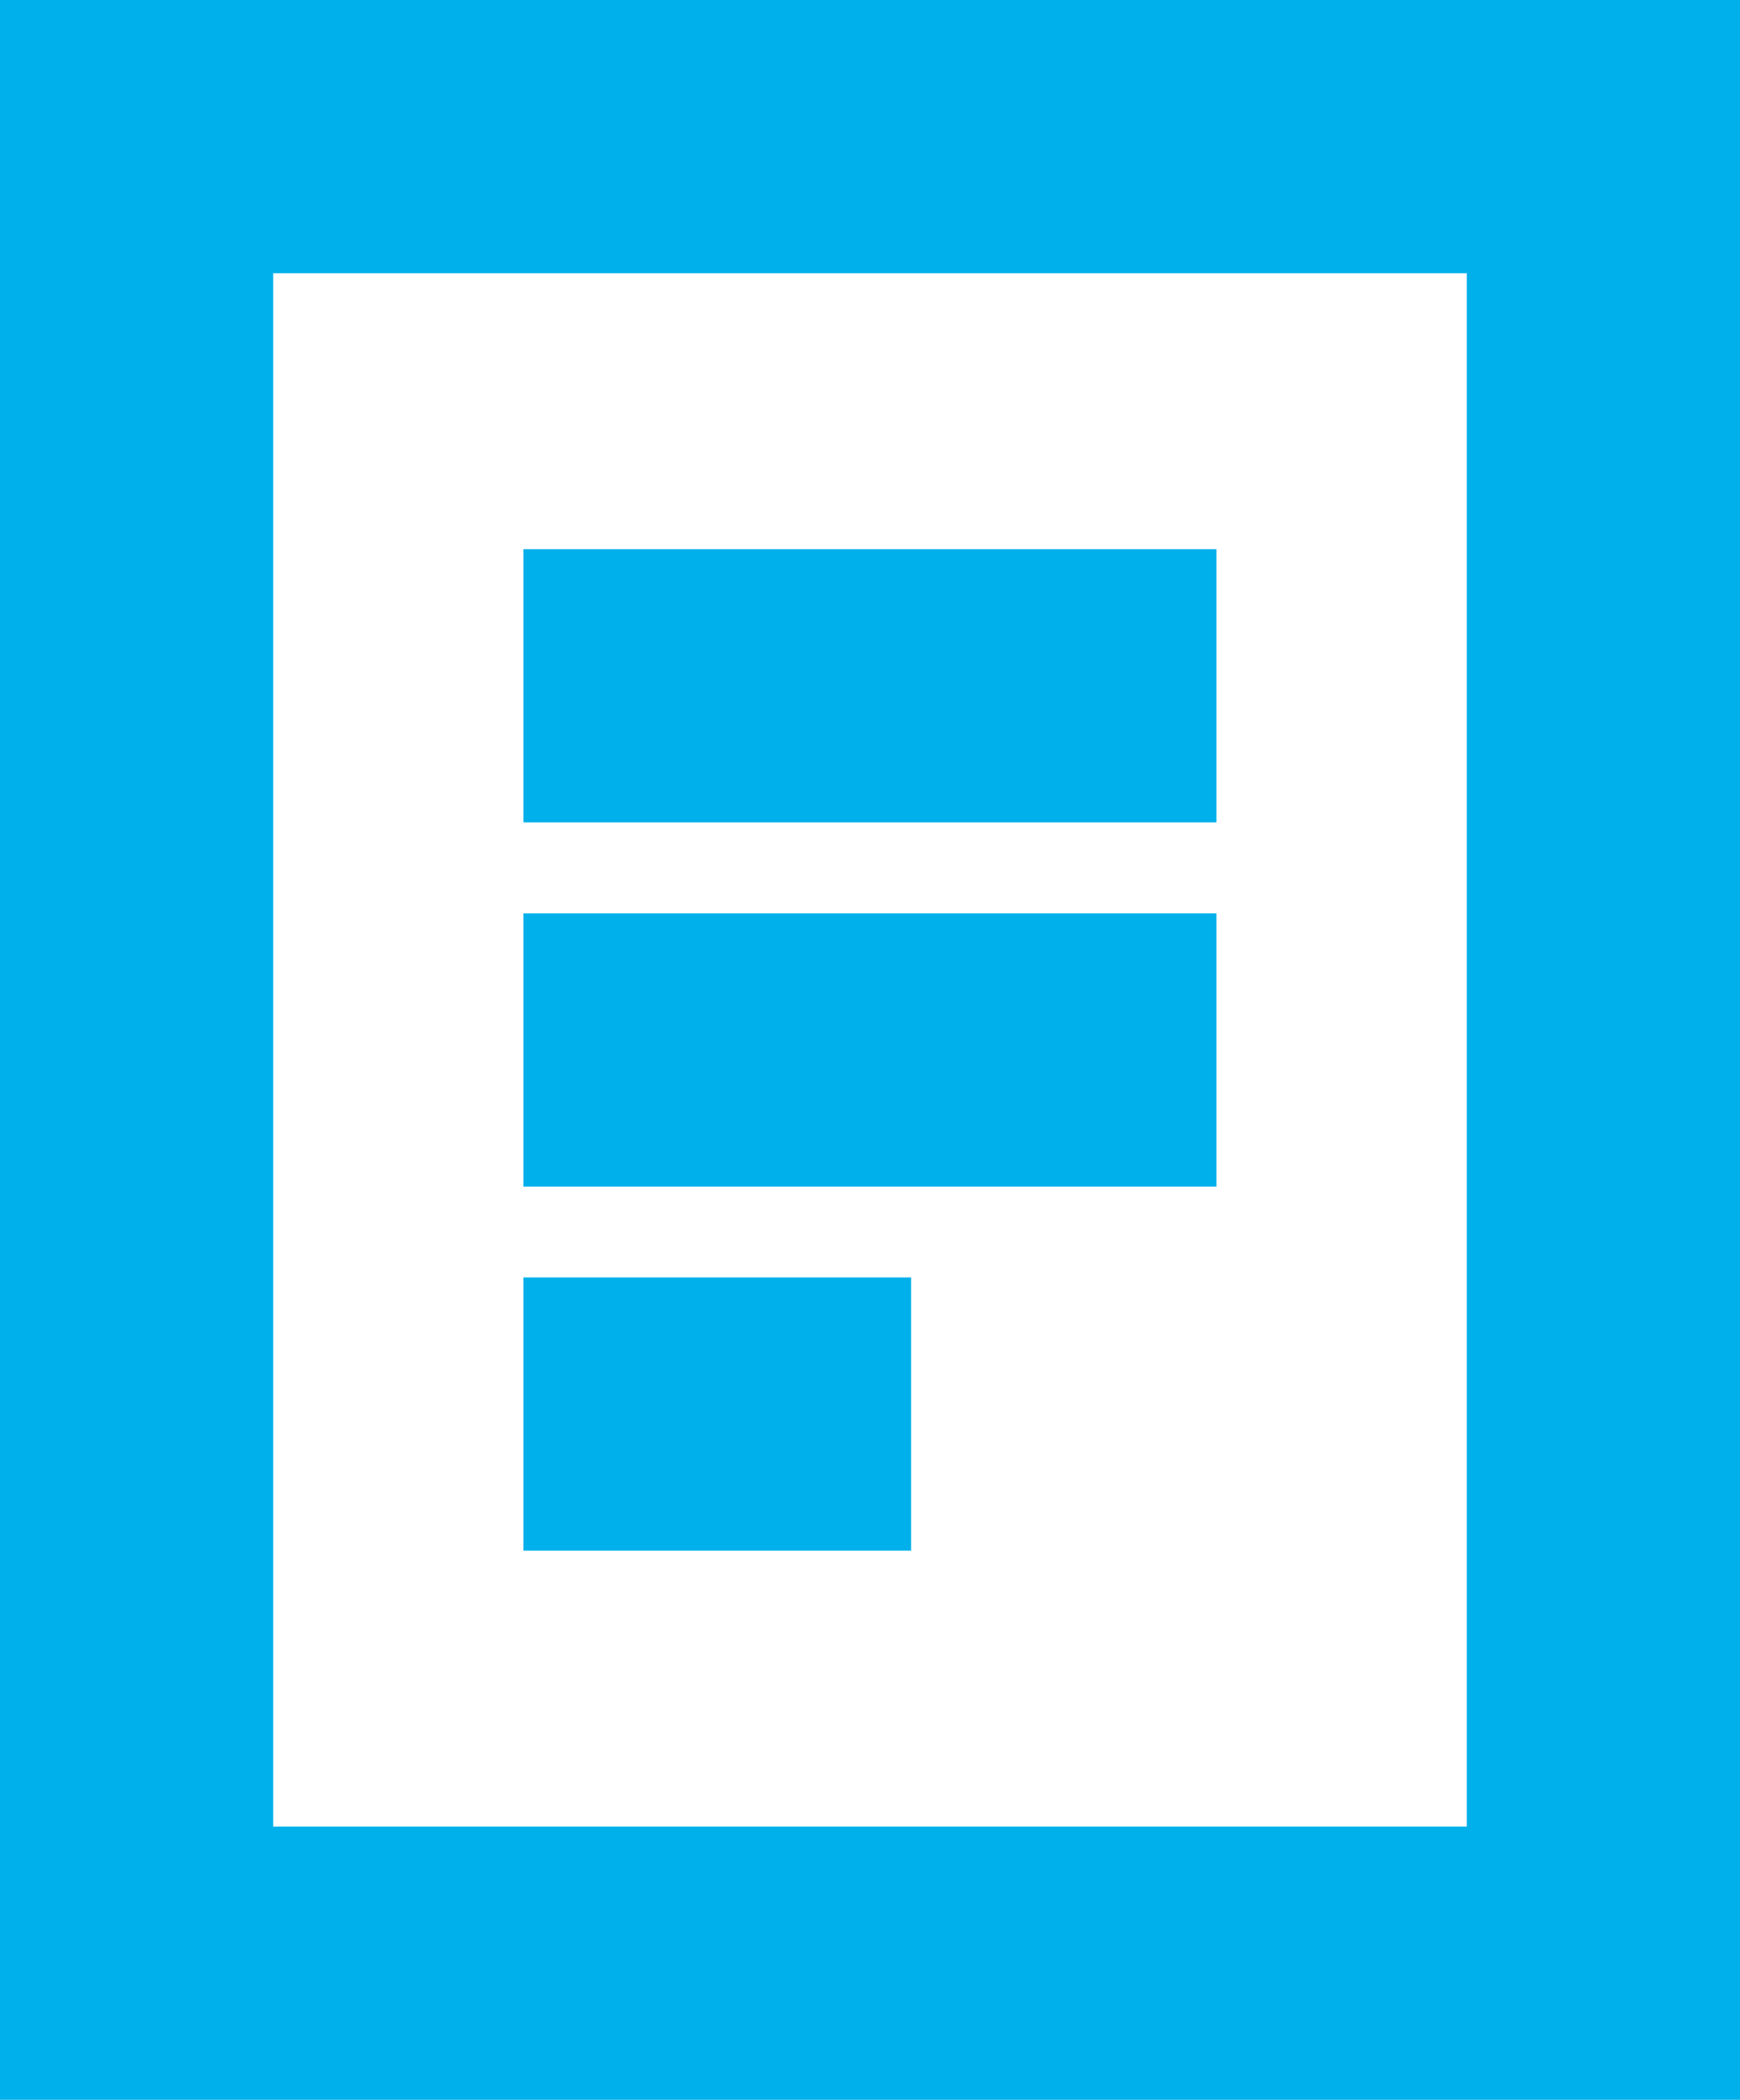 <svg xmlns="http://www.w3.org/2000/svg" width="12.738" height="15.371" viewBox="0 0 12.738 15.371">
  <g id="Group_362" data-name="Group 362" transform="translate(1 1)">
    <rect id="Rectangle_62" data-name="Rectangle 62" width="10.738" height="13.371" fill="none" stroke="#00b0ea" stroke-miterlimit="10" stroke-width="2"/>
    <line id="Line_89" data-name="Line 89" x2="5.073" transform="translate(2.832 4.02)" fill="none" stroke="#00b0ea" stroke-miterlimit="10" stroke-width="2"/>
    <line id="Line_90" data-name="Line 90" x2="5.073" transform="translate(2.832 6.686)" fill="none" stroke="#00b0ea" stroke-miterlimit="10" stroke-width="2"/>
    <line id="Line_91" data-name="Line 91" x2="2.838" transform="translate(2.832 9.351)" fill="none" stroke="#00b0ea" stroke-miterlimit="10" stroke-width="2"/>
  </g>
</svg>
